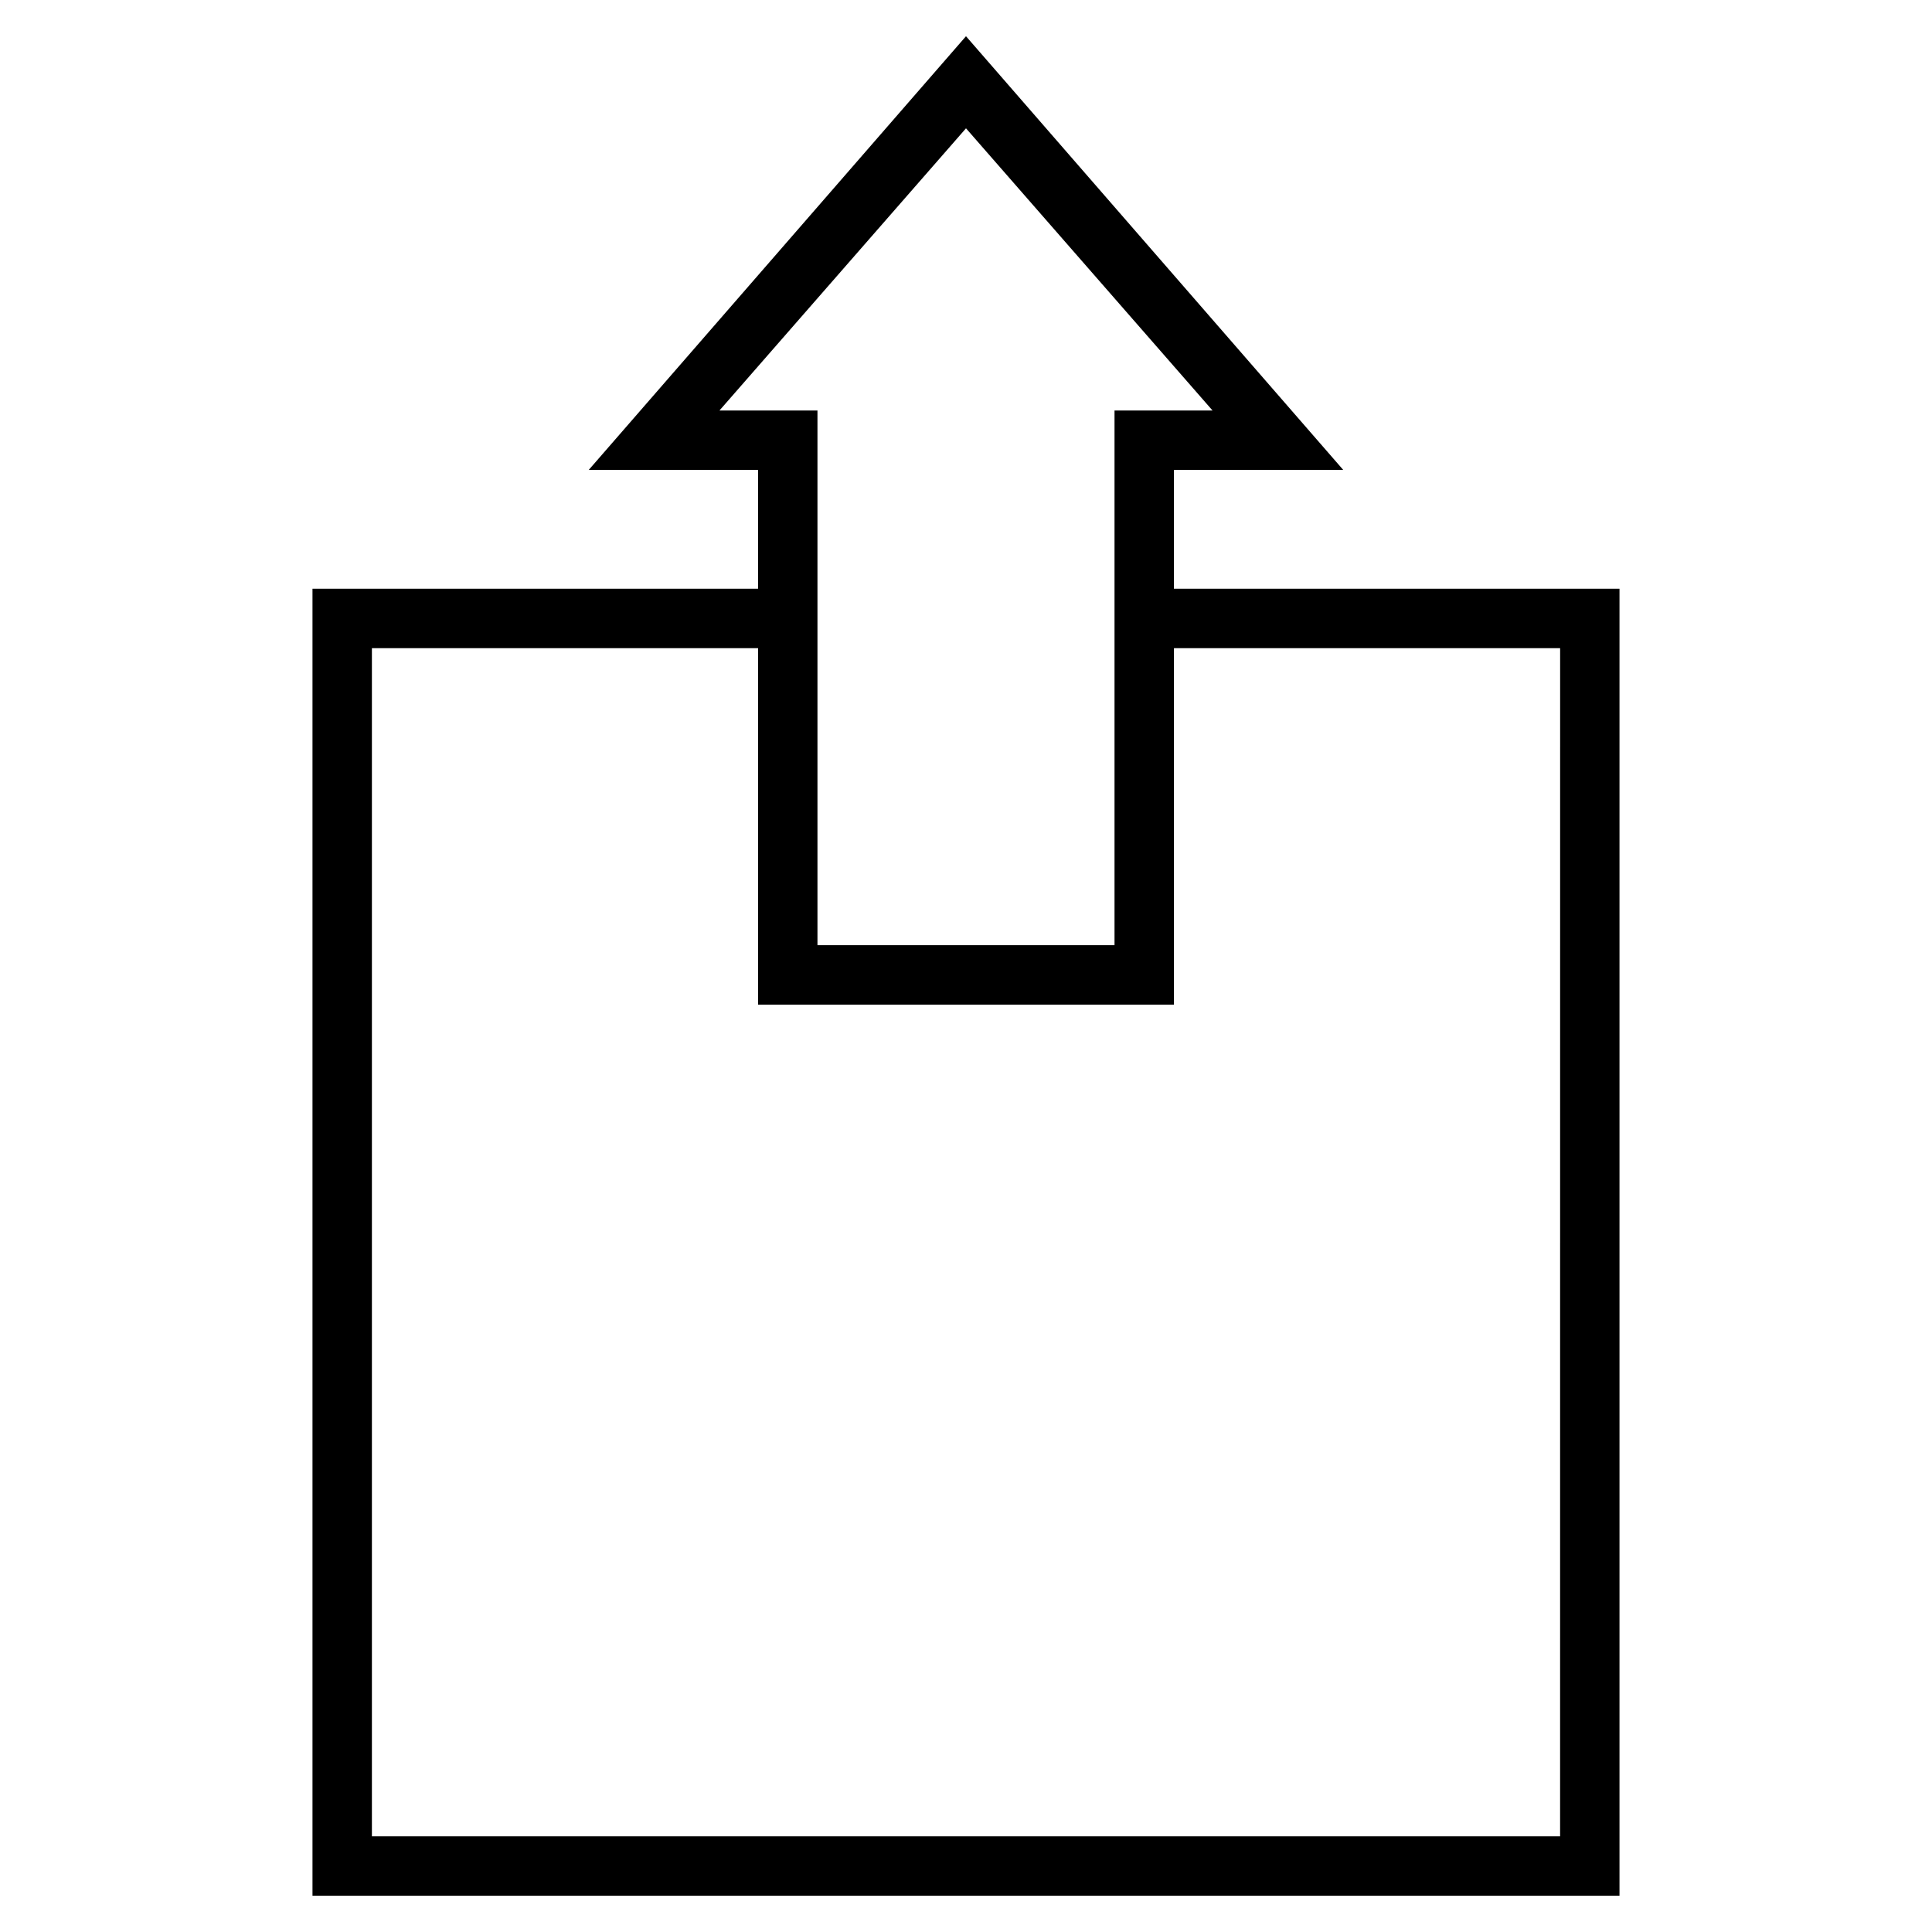 <?xml version="1.0" encoding="UTF-8"?>
<!-- Uploaded to: ICON Repo, www.svgrepo.com, Generator: ICON Repo Mixer Tools -->
<svg fill="#000000" width="800px" height="800px" version="1.1" viewBox="144 144 512 512" xmlns="http://www.w3.org/2000/svg">
 <path d="m455.1 300.02v-31.488h44.871l-99.973-114.93-99.977 114.93h44.871v31.488h-118.08v346.37h346.37v-346.37zm-120.44-47.23 65.34-74.785 65.336 74.785h-25.977v141.69l-78.723 0.004v-141.69zm222.78 377.86h-314.88v-314.88h102.34v94.465h110.21v-94.465h102.34z"/>
</svg>